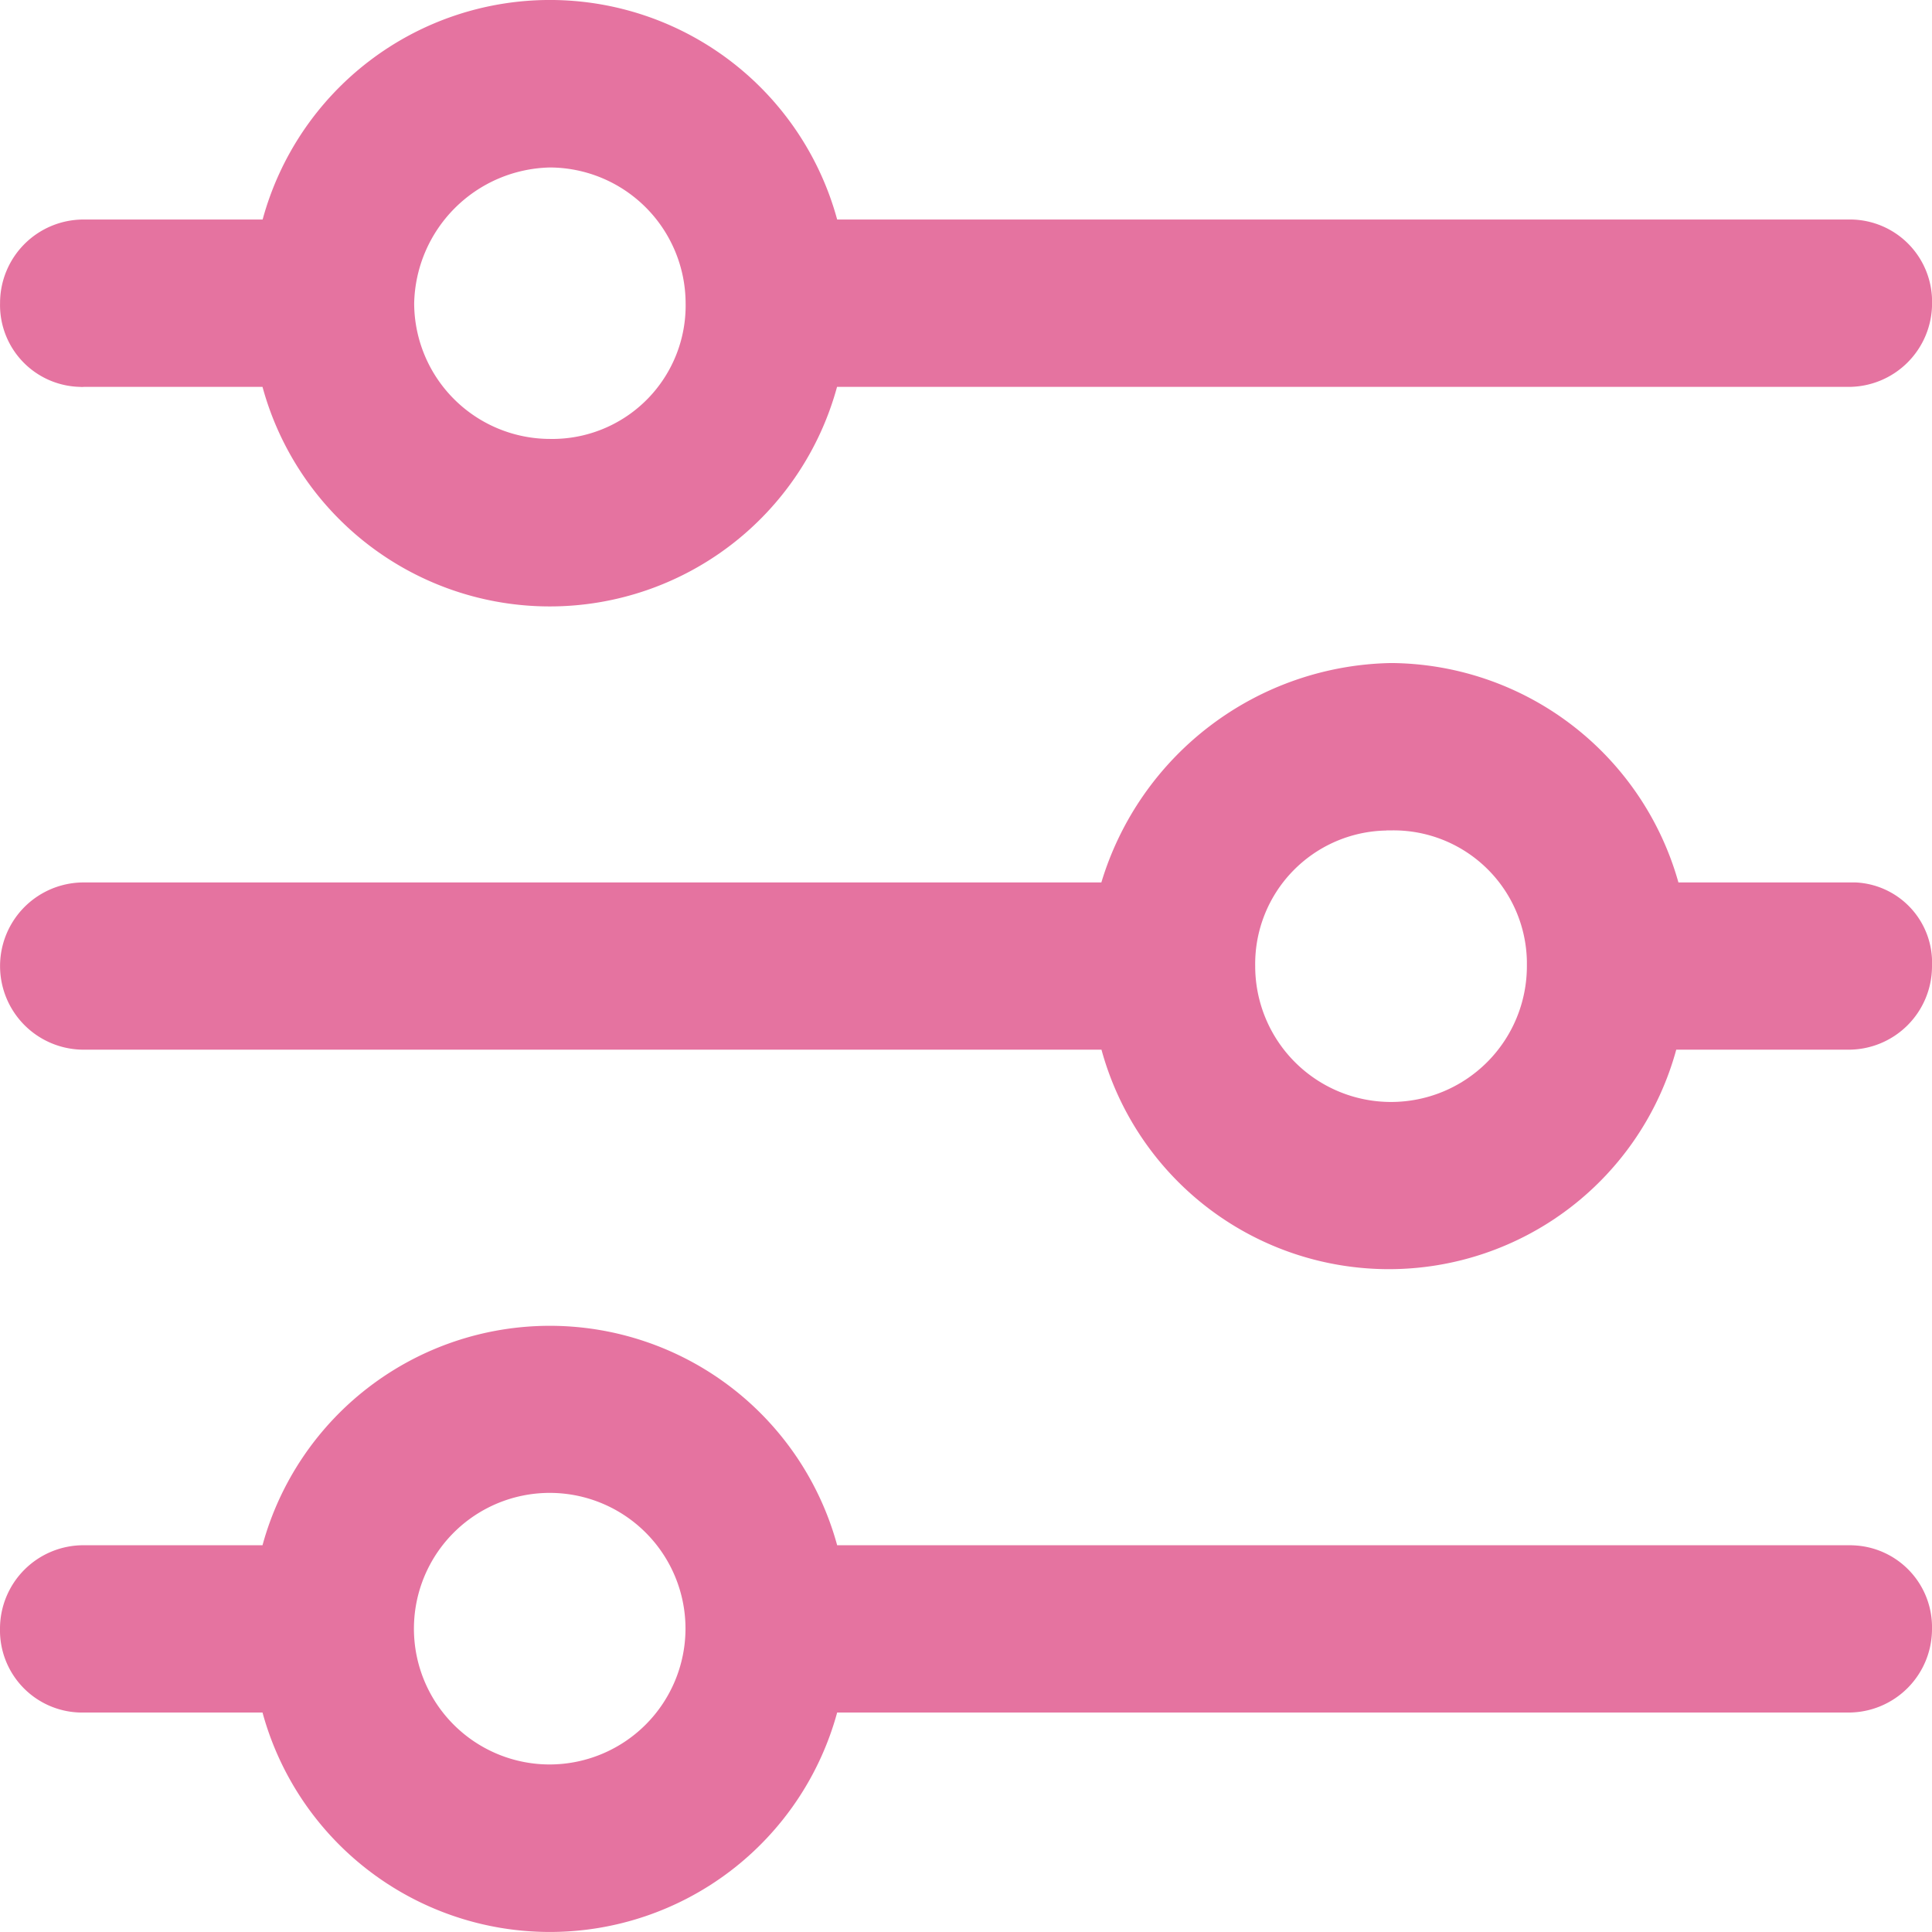 <svg id="Icon-3" xmlns="http://www.w3.org/2000/svg" xmlns:xlink="http://www.w3.org/1999/xlink" width="32" height="32" viewBox="0 0 32 32">
  <defs>
    <clipPath id="clip-path">
      <rect id="Rectangle_3385" data-name="Rectangle 3385" width="32" height="32" fill="#e573a0"/>
    </clipPath>
  </defs>
  <g id="Group_6444" data-name="Group 6444" clip-path="url(#clip-path)">
    <path id="Path_6733" data-name="Path 6733" d="M1.386,11.895H18.244a4.934,4.934,0,0,0,9.52,0h2.848A1.382,1.382,0,0,0,32,10.517v-.006a1.328,1.328,0,0,0-1.266-1.386c-.026,0-.054,0-.082,0H27.8a4.978,4.978,0,0,0-4.758-3.634,5.108,5.108,0,0,0-4.8,3.634H1.386a1.385,1.385,0,1,0,0,2.77m21.58-3.632h.076l0,0a2.209,2.209,0,0,1,2.248,2.168v.08a2.25,2.25,0,0,1-4.5,0,2.211,2.211,0,0,1,2.174-2.246" transform="translate(0 5.491)" fill="#e573a0"/>
    <path id="Path_6734" data-name="Path 6734" d="M30.665,3.636h-16.8a4.931,4.931,0,0,0-9.516,0H1.387A1.383,1.383,0,0,0,0,5.018v0A1.355,1.355,0,0,0,1.327,6.408a.3.3,0,0,0,.06,0h2.96a4.931,4.931,0,0,0,9.516,0H30.611A1.383,1.383,0,0,0,32,5.03V5.022a1.36,1.36,0,0,0-1.334-1.386M9.189,7.27h-.08a2.253,2.253,0,0,1-2.25-2.248A2.3,2.3,0,0,1,9.107,2.774h0a2.256,2.256,0,0,1,2.248,2.248A2.209,2.209,0,0,1,9.189,7.27" transform="translate(0.001 0)" fill="#e573a0"/>
    <path id="Path_6735" data-name="Path 6735" d="M30.672,14.615H13.866a4.933,4.933,0,0,0-9.518,0H1.386A1.382,1.382,0,0,0,0,15.993V16a1.361,1.361,0,0,0,1.336,1.386H4.348a4.933,4.933,0,0,0,9.518,0H30.614A1.383,1.383,0,0,0,32,16.005V16a1.356,1.356,0,0,0-1.328-1.384M11.354,16a2.253,2.253,0,0,1-2.248,2.246v0A2.249,2.249,0,1,1,11.354,16Z" transform="translate(0 10.979)" fill="#e573a0"/>
  </g>
</svg>
